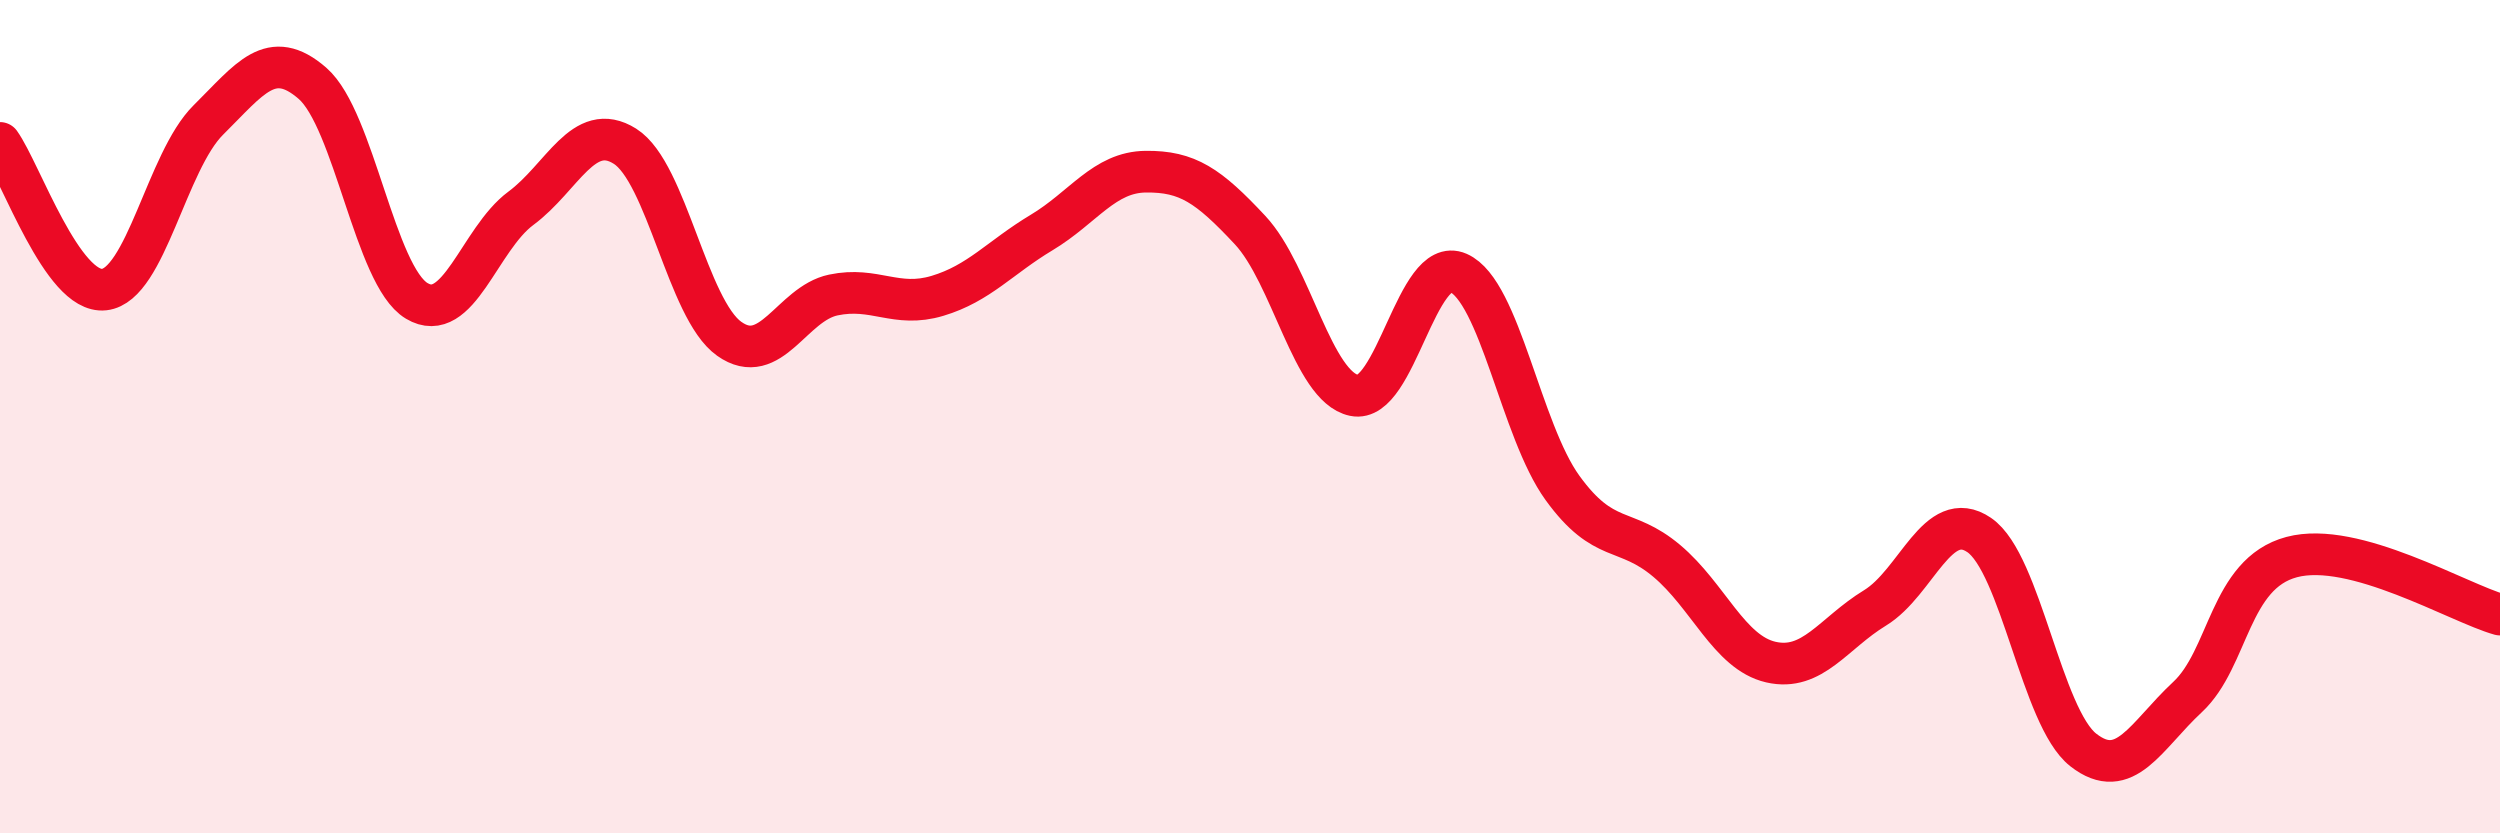 
    <svg width="60" height="20" viewBox="0 0 60 20" xmlns="http://www.w3.org/2000/svg">
      <path
        d="M 0,3.43 C 0.5,4.13 1.5,7.06 2.5,6.95 C 3.5,6.84 4,3.87 5,2.88 C 6,1.89 6.5,1.13 7.5,2 C 8.5,2.87 9,6.62 10,7.22 C 11,7.82 11.5,5.74 12.5,5 C 13.5,4.26 14,2.88 15,3.51 C 16,4.14 16.5,7.42 17.5,8.13 C 18.5,8.84 19,7.29 20,7.08 C 21,6.87 21.5,7.4 22.5,7.1 C 23.5,6.8 24,6.18 25,5.58 C 26,4.98 26.5,4.13 27.5,4.12 C 28.5,4.11 29,4.45 30,5.52 C 31,6.59 31.5,9.28 32.5,9.49 C 33.5,9.7 34,6.11 35,6.55 C 36,6.99 36.5,10.33 37.5,11.71 C 38.5,13.09 39,12.62 40,13.46 C 41,14.3 41.5,15.66 42.5,15.89 C 43.5,16.12 44,15.2 45,14.59 C 46,13.98 46.5,12.16 47.5,12.84 C 48.5,13.52 49,17.22 50,18 C 51,18.78 51.5,17.66 52.5,16.73 C 53.5,15.8 53.5,13.77 55,13.37 C 56.5,12.97 59,14.47 60,14.75L60 20L0 20Z"
        fill="#EB0A25"
        opacity="0.1"
        stroke-linecap="round"
        stroke-linejoin="round"
      />
      <path
        d="M 0,3.43 C 0.5,4.13 1.5,7.06 2.5,6.95 C 3.5,6.84 4,3.87 5,2.88 C 6,1.89 6.5,1.13 7.5,2 C 8.5,2.87 9,6.62 10,7.22 C 11,7.82 11.5,5.74 12.5,5 C 13.5,4.26 14,2.88 15,3.51 C 16,4.14 16.5,7.42 17.5,8.13 C 18.5,8.84 19,7.29 20,7.08 C 21,6.87 21.5,7.4 22.5,7.1 C 23.5,6.8 24,6.18 25,5.58 C 26,4.98 26.5,4.13 27.5,4.12 C 28.5,4.11 29,4.45 30,5.52 C 31,6.59 31.5,9.28 32.5,9.49 C 33.5,9.7 34,6.11 35,6.55 C 36,6.99 36.5,10.33 37.5,11.71 C 38.5,13.09 39,12.62 40,13.46 C 41,14.3 41.5,15.66 42.5,15.89 C 43.5,16.12 44,15.2 45,14.59 C 46,13.98 46.5,12.16 47.5,12.84 C 48.5,13.52 49,17.22 50,18 C 51,18.78 51.5,17.66 52.5,16.73 C 53.5,15.8 53.5,13.77 55,13.37 C 56.5,12.97 59,14.47 60,14.75"
        stroke="#EB0A25"
        stroke-width="1"
        fill="none"
        stroke-linecap="round"
        stroke-linejoin="round"
      />
    </svg>
  